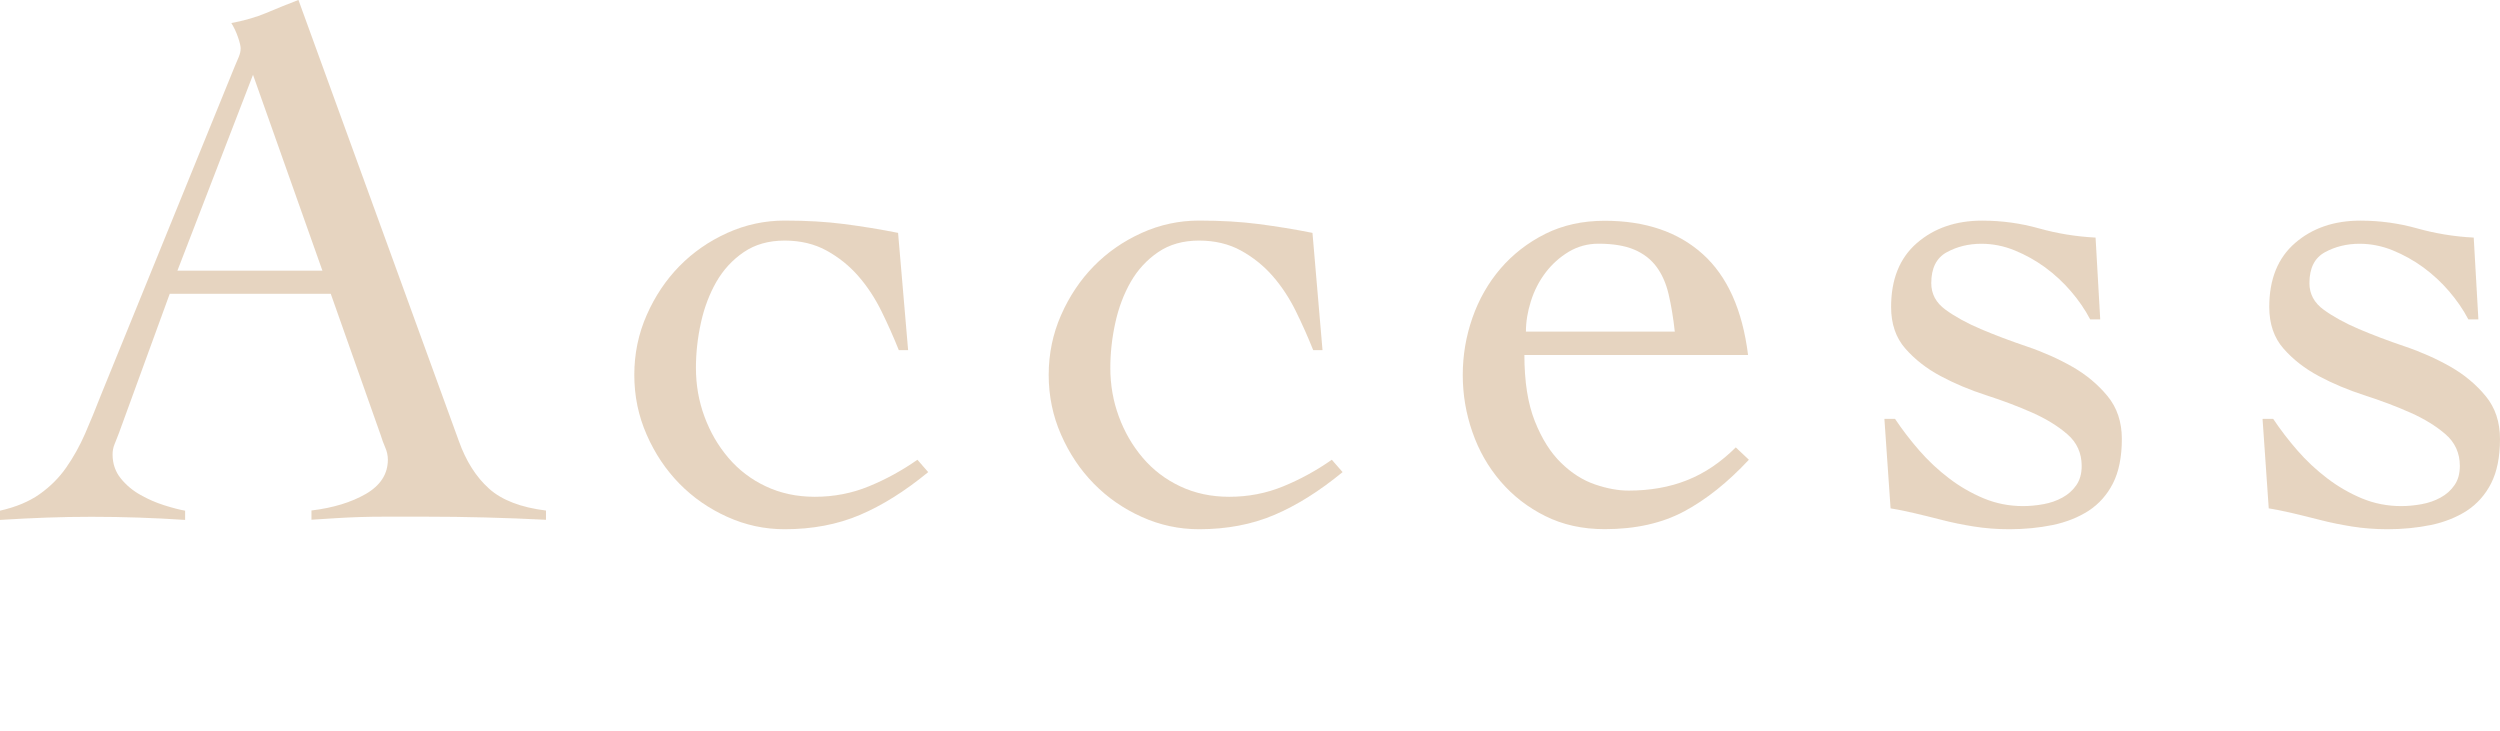 <?xml version="1.0" encoding="UTF-8"?><svg  xmlns="http://www.w3.org/2000/svg" height="110" viewBox="0 0 375.97 110"><defs><style>.cls-1{fill:#c69c6d;}.cls-2{opacity:.43;}</style></defs><g ><g class="cls-2"><path class="cls-1" d="M25.52,44.2l-7.66,21c-.23.62-.45,1.16-.64,1.62-.19.46-.29.97-.29,1.51,0,1.39.41,2.59,1.22,3.6.81,1.01,1.8,1.84,2.96,2.49,1.16.66,2.36,1.18,3.6,1.57,1.24.39,2.28.66,3.13.81v1.39c-2.32-.16-4.64-.27-6.96-.35-2.32-.08-4.68-.12-7.08-.12s-4.58.04-6.79.12c-2.2.08-4.54.19-7.02.35v-1.39c2.4-.54,4.39-1.37,5.97-2.49,1.58-1.12,2.92-2.45,4-4,1.08-1.55,2.03-3.25,2.84-5.1.81-1.86,1.6-3.79,2.38-5.8L35.26,10.09c.23-.54.44-1.04.64-1.51.19-.46.29-.89.29-1.28s-.14-.97-.41-1.74c-.27-.77-.6-1.47-.99-2.09,2.01-.39,3.75-.89,5.22-1.51,1.47-.62,3.09-1.28,4.87-1.97l24.13,66.35c1.08,3.02,2.59,5.39,4.52,7.13,1.93,1.74,4.79,2.84,8.58,3.31v1.39c-3.09-.16-6.13-.27-9.11-.35-2.98-.08-6.09-.12-9.34-.12h-5.45c-1.55,0-2.94.02-4.18.06-1.24.04-2.42.1-3.54.17-1.12.08-2.34.15-3.65.23v-1.39c3.25-.39,5.97-1.22,8.18-2.49,2.2-1.28,3.31-3,3.31-5.16,0-.62-.14-1.24-.41-1.86-.27-.62-.48-1.2-.64-1.74l-7.54-21.34h-24.24ZM38.05,11.25l-11.37,29.46h21.81l-10.44-29.46Z"/><path class="cls-1" d="M135.17,52.66c-.77-1.93-1.64-3.89-2.61-5.86-.97-1.97-2.13-3.73-3.48-5.28-1.35-1.55-2.94-2.82-4.76-3.83-1.82-1-3.93-1.51-6.32-1.51s-4.45.58-6.15,1.74c-1.7,1.16-3.07,2.65-4.12,4.47-1.04,1.82-1.82,3.87-2.32,6.15-.5,2.28-.75,4.54-.75,6.79,0,2.55.42,4.99,1.28,7.31.85,2.32,2.05,4.39,3.6,6.21,1.55,1.82,3.42,3.25,5.63,4.29,2.2,1.04,4.66,1.57,7.37,1.57,2.86,0,5.57-.52,8.12-1.57,2.55-1.04,4.99-2.38,7.31-4l1.62,1.86c-3.48,2.86-6.9,5.01-10.27,6.44-3.36,1.43-7.13,2.15-11.31,2.15-3.02,0-5.9-.62-8.64-1.86-2.75-1.24-5.14-2.9-7.19-4.99-2.05-2.09-3.69-4.54-4.93-7.37-1.24-2.82-1.86-5.82-1.86-8.99s.62-6.17,1.86-8.99c1.24-2.82,2.88-5.28,4.93-7.37,2.05-2.09,4.45-3.75,7.19-4.99,2.74-1.24,5.63-1.86,8.64-1.86,3.25,0,6.22.17,8.93.52,2.71.35,5.41.79,8.12,1.33l1.51,17.63h-1.39Z"/><path class="cls-1" d="M197.49,52.66c-.77-1.93-1.64-3.89-2.61-5.86-.97-1.97-2.13-3.73-3.48-5.28-1.35-1.55-2.94-2.82-4.76-3.83-1.82-1-3.93-1.51-6.32-1.51s-4.45.58-6.15,1.74c-1.7,1.16-3.07,2.65-4.12,4.47-1.04,1.82-1.82,3.87-2.32,6.15-.5,2.28-.75,4.54-.75,6.79,0,2.55.42,4.99,1.28,7.31.85,2.32,2.05,4.39,3.6,6.21,1.55,1.82,3.42,3.25,5.63,4.29,2.2,1.04,4.66,1.57,7.37,1.57,2.86,0,5.57-.52,8.12-1.57,2.55-1.04,4.99-2.38,7.31-4l1.62,1.86c-3.48,2.86-6.9,5.01-10.27,6.44-3.36,1.43-7.13,2.15-11.31,2.15-3.02,0-5.9-.62-8.64-1.86-2.75-1.24-5.14-2.9-7.19-4.99-2.05-2.09-3.69-4.54-4.93-7.37-1.24-2.82-1.86-5.82-1.86-8.99s.62-6.17,1.86-8.99c1.24-2.82,2.88-5.28,4.93-7.37,2.05-2.09,4.45-3.75,7.19-4.99,2.74-1.24,5.63-1.86,8.64-1.86,3.25,0,6.22.17,8.93.52,2.71.35,5.41.79,8.12,1.33l1.51,17.63h-1.39Z"/><path class="cls-1" d="M229.25,53.36c0,4.02.52,7.35,1.57,9.98,1.04,2.63,2.36,4.72,3.94,6.26,1.58,1.55,3.29,2.63,5.1,3.25,1.82.62,3.5.93,5.05.93,3.25,0,6.19-.52,8.82-1.57,2.63-1.04,5.06-2.69,7.31-4.93l1.97,1.86c-3.17,3.4-6.42,5.99-9.74,7.77-3.33,1.78-7.31,2.67-11.95,2.67-3.33,0-6.3-.66-8.93-1.97-2.63-1.31-4.87-3.05-6.73-5.22-1.86-2.17-3.27-4.64-4.23-7.42-.97-2.78-1.45-5.64-1.45-8.58s.48-5.8,1.45-8.58c.97-2.78,2.38-5.26,4.23-7.42,1.86-2.16,4.1-3.9,6.73-5.22,2.63-1.31,5.61-1.97,8.93-1.97,6.11,0,11.02,1.66,14.73,4.99,3.71,3.33,5.99,8.39,6.84,15.2h-33.64ZM251.87,49.88c-.23-2.09-.54-3.96-.93-5.63-.39-1.66-1.01-3.05-1.86-4.18-.85-1.12-1.97-1.97-3.36-2.55-1.39-.58-3.17-.87-5.34-.87-1.62,0-3.11.41-4.47,1.22-1.35.81-2.51,1.86-3.48,3.13-.97,1.28-1.7,2.71-2.2,4.29-.5,1.59-.75,3.11-.75,4.58h22.39Z"/><path class="cls-1" d="M283.37,62.99h1.62c1.08,1.62,2.3,3.21,3.65,4.76,1.35,1.55,2.84,2.94,4.47,4.18,1.62,1.24,3.36,2.24,5.22,3.02,1.86.77,3.83,1.16,5.92,1.16,1,0,2.03-.1,3.07-.29,1.04-.19,1.99-.52,2.84-.99.85-.46,1.55-1.08,2.09-1.86.54-.77.81-1.74.81-2.9,0-1.93-.72-3.52-2.15-4.76-1.43-1.24-3.19-2.32-5.28-3.25s-4.39-1.8-6.9-2.61c-2.51-.81-4.81-1.78-6.9-2.9s-3.85-2.49-5.28-4.12c-1.43-1.62-2.15-3.71-2.15-6.26,0-4.18,1.29-7.38,3.89-9.63,2.59-2.24,5.86-3.36,9.8-3.36,2.94,0,5.78.39,8.53,1.16,2.74.77,5.59,1.24,8.53,1.39l.7,12.3h-1.51c-.77-1.47-1.74-2.88-2.9-4.23-1.16-1.35-2.46-2.55-3.89-3.6-1.43-1.04-2.96-1.89-4.58-2.55-1.62-.66-3.29-.99-4.99-.99-1.93,0-3.67.43-5.22,1.28-1.55.85-2.32,2.4-2.32,4.64,0,1.62.71,2.96,2.15,4,1.43,1.04,3.19,2.01,5.28,2.9,2.09.89,4.39,1.76,6.9,2.61,2.51.85,4.81,1.88,6.9,3.07,2.09,1.2,3.85,2.67,5.28,4.41,1.43,1.74,2.15,3.89,2.15,6.44,0,2.71-.45,4.93-1.33,6.67-.89,1.74-2.11,3.11-3.65,4.12-1.55,1-3.35,1.72-5.39,2.15-2.05.42-4.23.64-6.55.64-1.86,0-3.64-.14-5.34-.41-1.7-.27-3.31-.6-4.81-.99-1.51-.39-2.92-.73-4.23-1.04-1.32-.31-2.48-.54-3.48-.7l-.93-13.46Z"/><path class="cls-1" d="M340.24,62.99h1.62c1.08,1.62,2.3,3.21,3.65,4.76,1.35,1.55,2.84,2.94,4.47,4.18,1.62,1.24,3.36,2.24,5.22,3.02,1.86.77,3.83,1.16,5.92,1.16,1,0,2.03-.1,3.07-.29,1.04-.19,1.99-.52,2.84-.99.85-.46,1.55-1.08,2.09-1.86.54-.77.81-1.74.81-2.9,0-1.93-.72-3.52-2.15-4.76-1.43-1.24-3.19-2.32-5.28-3.25s-4.39-1.8-6.9-2.61c-2.51-.81-4.81-1.78-6.9-2.9-2.09-1.12-3.85-2.49-5.28-4.12-1.43-1.62-2.15-3.71-2.15-6.26,0-4.18,1.29-7.38,3.89-9.63,2.59-2.24,5.86-3.36,9.8-3.36,2.94,0,5.78.39,8.53,1.16,2.74.77,5.59,1.24,8.53,1.39l.7,12.3h-1.51c-.77-1.47-1.74-2.88-2.9-4.23-1.16-1.35-2.46-2.55-3.89-3.6-1.43-1.04-2.96-1.89-4.58-2.55-1.62-.66-3.29-.99-4.99-.99-1.93,0-3.67.43-5.22,1.28-1.55.85-2.32,2.4-2.32,4.64,0,1.62.71,2.96,2.15,4,1.43,1.04,3.19,2.01,5.28,2.9,2.09.89,4.39,1.76,6.9,2.61,2.51.85,4.81,1.88,6.9,3.07,2.09,1.2,3.85,2.67,5.28,4.41,1.43,1.74,2.15,3.89,2.15,6.44,0,2.71-.45,4.93-1.33,6.67-.89,1.74-2.11,3.11-3.65,4.12-1.55,1-3.35,1.72-5.39,2.15-2.05.42-4.23.64-6.55.64-1.86,0-3.64-.14-5.34-.41-1.7-.27-3.31-.6-4.81-.99-1.51-.39-2.92-.73-4.23-1.04-1.32-.31-2.48-.54-3.48-.7l-.93-13.46Z"/></g></g></svg>